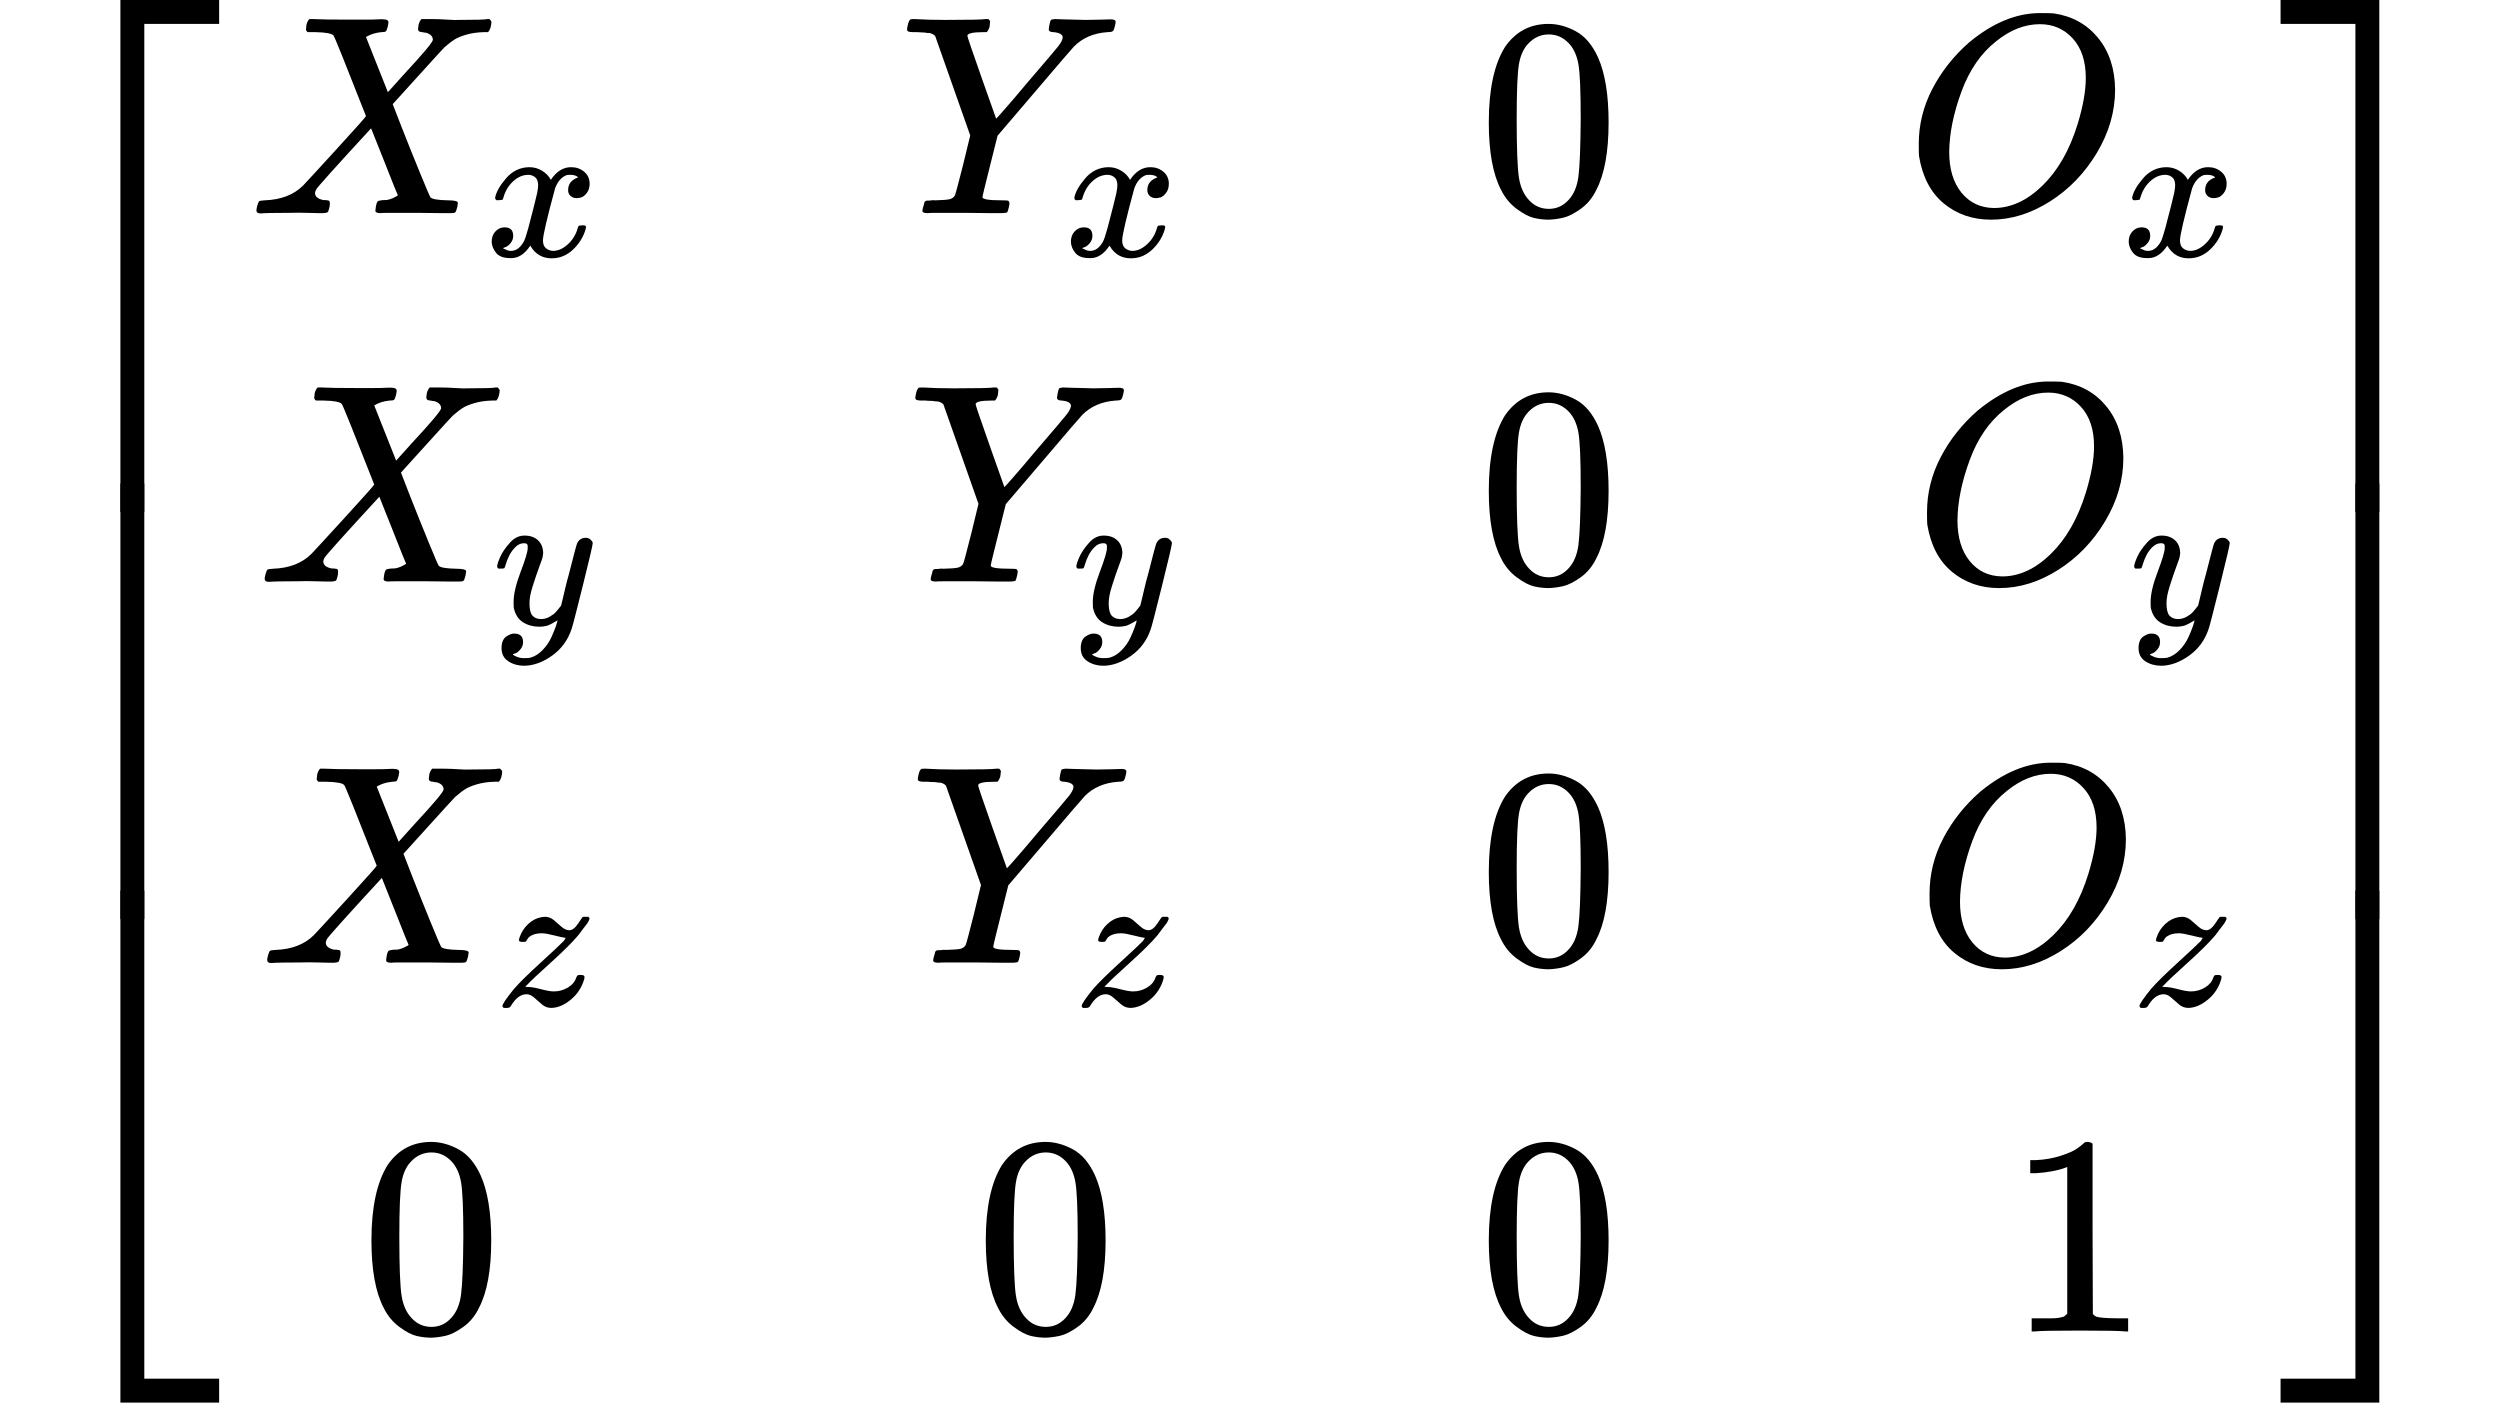 <?xml version="1.0" encoding="UTF-8" standalone="no" ?>
<svg xmlns="http://www.w3.org/2000/svg" width="159.008px" height="89.208px" viewBox="0 -2714.5 8785.4 4929" xmlns:xlink="http://www.w3.org/1999/xlink"><defs><path id="MJX-20-TEX-S4-23A1" d="M319 -645V1154H666V1070H403V-645H319Z"></path><path id="MJX-20-TEX-S4-23A3" d="M319 -644V1155H403V-560H666V-644H319Z"></path><path id="MJX-20-TEX-S4-23A2" d="M319 0V602H403V0H319Z"></path><path id="MJX-20-TEX-I-58" d="M42 0H40Q26 0 26 11Q26 15 29 27Q33 41 36 43T55 46Q141 49 190 98Q200 108 306 224T411 342Q302 620 297 625Q288 636 234 637H206Q200 643 200 645T202 664Q206 677 212 683H226Q260 681 347 681Q380 681 408 681T453 682T473 682Q490 682 490 671Q490 670 488 658Q484 643 481 640T465 637Q434 634 411 620L488 426L541 485Q646 598 646 610Q646 628 622 635Q617 635 609 637Q594 637 594 648Q594 650 596 664Q600 677 606 683H618Q619 683 643 683T697 681T738 680Q828 680 837 683H845Q852 676 852 672Q850 647 840 637H824Q790 636 763 628T722 611T698 593L687 584Q687 585 592 480L505 384Q505 383 536 304T601 142T638 56Q648 47 699 46Q734 46 734 37Q734 35 732 23Q728 7 725 4T711 1Q708 1 678 1T589 2Q528 2 496 2T461 1Q444 1 444 10Q444 11 446 25Q448 35 450 39T455 44T464 46T480 47T506 54Q523 62 523 64Q522 64 476 181L429 299Q241 95 236 84Q232 76 232 72Q232 53 261 47Q262 47 267 47T273 46Q276 46 277 46T280 45T283 42T284 35Q284 26 282 19Q279 6 276 4T261 1Q258 1 243 1T201 2T142 2Q64 2 42 0Z"></path><path id="MJX-20-TEX-I-78" d="M52 289Q59 331 106 386T222 442Q257 442 286 424T329 379Q371 442 430 442Q467 442 494 420T522 361Q522 332 508 314T481 292T458 288Q439 288 427 299T415 328Q415 374 465 391Q454 404 425 404Q412 404 406 402Q368 386 350 336Q290 115 290 78Q290 50 306 38T341 26Q378 26 414 59T463 140Q466 150 469 151T485 153H489Q504 153 504 145Q504 144 502 134Q486 77 440 33T333 -11Q263 -11 227 52Q186 -10 133 -10H127Q78 -10 57 16T35 71Q35 103 54 123T99 143Q142 143 142 101Q142 81 130 66T107 46T94 41L91 40Q91 39 97 36T113 29T132 26Q168 26 194 71Q203 87 217 139T245 247T261 313Q266 340 266 352Q266 380 251 392T217 404Q177 404 142 372T93 290Q91 281 88 280T72 278H58Q52 284 52 289Z"></path><path id="MJX-20-TEX-I-59" d="M66 637Q54 637 49 637T39 638T32 641T30 647T33 664T42 682Q44 683 56 683Q104 680 165 680Q288 680 306 683H316Q322 677 322 674T320 656Q316 643 310 637H298Q242 637 242 624Q242 619 292 477T343 333L346 336Q350 340 358 349T379 373T411 410T454 461Q546 568 561 587T577 618Q577 634 545 637Q528 637 528 647Q528 649 530 661Q533 676 535 679T549 683Q551 683 578 682T657 680Q684 680 713 681T746 682Q763 682 763 673Q763 669 760 657T755 643Q753 637 734 637Q662 632 617 587Q608 578 477 424L348 273L322 169Q295 62 295 57Q295 46 363 46Q379 46 384 45T390 35Q390 33 388 23Q384 6 382 4T366 1Q361 1 324 1T232 2Q170 2 138 2T102 1Q84 1 84 9Q84 14 87 24Q88 27 89 30T90 35T91 39T93 42T96 44T101 45T107 45T116 46T129 46Q168 47 180 50T198 63Q201 68 227 171L252 274L129 623Q128 624 127 625T125 627T122 629T118 631T113 633T105 634T96 635T83 636T66 637Z"></path><path id="MJX-20-TEX-N-30" d="M96 585Q152 666 249 666Q297 666 345 640T423 548Q460 465 460 320Q460 165 417 83Q397 41 362 16T301 -15T250 -22Q224 -22 198 -16T137 16T82 83Q39 165 39 320Q39 494 96 585ZM321 597Q291 629 250 629Q208 629 178 597Q153 571 145 525T137 333Q137 175 145 125T181 46Q209 16 250 16Q290 16 318 46Q347 76 354 130T362 333Q362 478 354 524T321 597Z"></path><path id="MJX-20-TEX-I-4F" d="M740 435Q740 320 676 213T511 42T304 -22Q207 -22 138 35T51 201Q50 209 50 244Q50 346 98 438T227 601Q351 704 476 704Q514 704 524 703Q621 689 680 617T740 435ZM637 476Q637 565 591 615T476 665Q396 665 322 605Q242 542 200 428T157 216Q157 126 200 73T314 19Q404 19 485 98T608 313Q637 408 637 476Z"></path><path id="MJX-20-TEX-I-79" d="M21 287Q21 301 36 335T84 406T158 442Q199 442 224 419T250 355Q248 336 247 334Q247 331 231 288T198 191T182 105Q182 62 196 45T238 27Q261 27 281 38T312 61T339 94Q339 95 344 114T358 173T377 247Q415 397 419 404Q432 431 462 431Q475 431 483 424T494 412T496 403Q496 390 447 193T391 -23Q363 -106 294 -155T156 -205Q111 -205 77 -183T43 -117Q43 -95 50 -80T69 -58T89 -48T106 -45Q150 -45 150 -87Q150 -107 138 -122T115 -142T102 -147L99 -148Q101 -153 118 -160T152 -167H160Q177 -167 186 -165Q219 -156 247 -127T290 -65T313 -9T321 21L315 17Q309 13 296 6T270 -6Q250 -11 231 -11Q185 -11 150 11T104 82Q103 89 103 113Q103 170 138 262T173 379Q173 380 173 381Q173 390 173 393T169 400T158 404H154Q131 404 112 385T82 344T65 302T57 280Q55 278 41 278H27Q21 284 21 287Z"></path><path id="MJX-20-TEX-I-7A" d="M347 338Q337 338 294 349T231 360Q211 360 197 356T174 346T162 335T155 324L153 320Q150 317 138 317Q117 317 117 325Q117 330 120 339Q133 378 163 406T229 440Q241 442 246 442Q271 442 291 425T329 392T367 375Q389 375 411 408T434 441Q435 442 449 442H462Q468 436 468 434Q468 430 463 420T449 399T432 377T418 358L411 349Q368 298 275 214T160 106L148 94L163 93Q185 93 227 82T290 71Q328 71 360 90T402 140Q406 149 409 151T424 153Q443 153 443 143Q443 138 442 134Q425 72 376 31T278 -11Q252 -11 232 6T193 40T155 57Q111 57 76 -3Q70 -11 59 -11H54H41Q35 -5 35 -2Q35 13 93 84Q132 129 225 214T340 322Q352 338 347 338Z"></path><path id="MJX-20-TEX-N-31" d="M213 578L200 573Q186 568 160 563T102 556H83V602H102Q149 604 189 617T245 641T273 663Q275 666 285 666Q294 666 302 660V361L303 61Q310 54 315 52T339 48T401 46H427V0H416Q395 3 257 3Q121 3 100 0H88V46H114Q136 46 152 46T177 47T193 50T201 52T207 57T213 61V578Z"></path><path id="MJX-20-TEX-S4-23A4" d="M0 1070V1154H347V-645H263V1070H0Z"></path><path id="MJX-20-TEX-S4-23A6" d="M263 -560V1155H347V-644H0V-560H263Z"></path><path id="MJX-20-TEX-S4-23A5" d="M263 0V602H347V0H263Z"></path></defs><g stroke="currentColor" fill="currentColor" stroke-width="0" transform="matrix(1 0 0 -1 0 0)"><g data-mml-node="math"><g data-mml-node="mrow"><g data-mml-node="mo"><use xlink:href="#MJX-20-TEX-S4-23A1" transform="translate(104, 1560.5)"></use><use xlink:href="#MJX-20-TEX-S4-23A3" transform="translate(104, -1570.5)"></use><svg width="667" height="1531" y="-515.5" x="104" viewBox="0 382.7 667 1531"><use xlink:href="#MJX-20-TEX-S4-23A2" transform="scale(1, 3.815)"></use></svg></g><g data-mml-node="mtable" transform="translate(875, 0)"><g data-mml-node="mtr" transform="translate(0, 1964.5)"><g data-mml-node="mtd"><g data-mml-node="msub"><g data-mml-node="mi"><use xlink:href="#MJX-20-TEX-I-58"></use></g><g data-mml-node="mi" transform="translate(828, -150) scale(0.707)"><use xlink:href="#MJX-20-TEX-I-78"></use></g></g></g><g data-mml-node="mtd" transform="translate(2282.5, 0)"><g data-mml-node="msub"><g data-mml-node="mi"><use xlink:href="#MJX-20-TEX-I-59"></use></g><g data-mml-node="mi" transform="translate(581, -150) scale(0.707)"><use xlink:href="#MJX-20-TEX-I-78"></use></g></g></g><g data-mml-node="mtd" transform="translate(4317.9, 0)"><g data-mml-node="mn"><use xlink:href="#MJX-20-TEX-N-30"></use></g></g><g data-mml-node="mtd" transform="translate(5817.9, 0)"><g data-mml-node="msub"><g data-mml-node="mi"><use xlink:href="#MJX-20-TEX-I-4F"></use></g><g data-mml-node="mi" transform="translate(763, -150) scale(0.707)"><use xlink:href="#MJX-20-TEX-I-78"></use></g></g></g></g><g data-mml-node="mtr" transform="translate(0, 669.8)"><g data-mml-node="mtd" transform="translate(29, 0)"><g data-mml-node="msub"><g data-mml-node="mi"><use xlink:href="#MJX-20-TEX-I-58"></use></g><g data-mml-node="mi" transform="translate(828, -150) scale(0.707)"><use xlink:href="#MJX-20-TEX-I-79"></use></g></g></g><g data-mml-node="mtd" transform="translate(2311.5, 0)"><g data-mml-node="msub"><g data-mml-node="mi"><use xlink:href="#MJX-20-TEX-I-59"></use></g><g data-mml-node="mi" transform="translate(581, -150) scale(0.707)"><use xlink:href="#MJX-20-TEX-I-79"></use></g></g></g><g data-mml-node="mtd" transform="translate(4317.9, 0)"><g data-mml-node="mn"><use xlink:href="#MJX-20-TEX-N-30"></use></g></g><g data-mml-node="mtd" transform="translate(5846.9, 0)"><g data-mml-node="msub"><g data-mml-node="mi"><use xlink:href="#MJX-20-TEX-I-4F"></use></g><g data-mml-node="mi" transform="translate(763, -150) scale(0.707)"><use xlink:href="#MJX-20-TEX-I-79"></use></g></g></g></g><g data-mml-node="mtr" transform="translate(0, -669.8)"><g data-mml-node="mtd" transform="translate(37.8, 0)"><g data-mml-node="msub"><g data-mml-node="mi"><use xlink:href="#MJX-20-TEX-I-58"></use></g><g data-mml-node="mi" transform="translate(828, -150) scale(0.707)"><use xlink:href="#MJX-20-TEX-I-7A"></use></g></g></g><g data-mml-node="mtd" transform="translate(2320.3, 0)"><g data-mml-node="msub"><g data-mml-node="mi"><use xlink:href="#MJX-20-TEX-I-59"></use></g><g data-mml-node="mi" transform="translate(581, -150) scale(0.707)"><use xlink:href="#MJX-20-TEX-I-7A"></use></g></g></g><g data-mml-node="mtd" transform="translate(4317.9, 0)"><g data-mml-node="mn"><use xlink:href="#MJX-20-TEX-N-30"></use></g></g><g data-mml-node="mtd" transform="translate(5855.8, 0)"><g data-mml-node="msub"><g data-mml-node="mi"><use xlink:href="#MJX-20-TEX-I-4F"></use></g><g data-mml-node="mi" transform="translate(763, -150) scale(0.707)"><use xlink:href="#MJX-20-TEX-I-7A"></use></g></g></g></g><g data-mml-node="mtr" transform="translate(0, -1964.5)"><g data-mml-node="mtd" transform="translate(391.2, 0)"><g data-mml-node="mn"><use xlink:href="#MJX-20-TEX-N-30"></use></g></g><g data-mml-node="mtd" transform="translate(2550.2, 0)"><g data-mml-node="mn"><use xlink:href="#MJX-20-TEX-N-30"></use></g></g><g data-mml-node="mtd" transform="translate(4317.9, 0)"><g data-mml-node="mn"><use xlink:href="#MJX-20-TEX-N-30"></use></g></g><g data-mml-node="mtd" transform="translate(6176.7, 0)"><g data-mml-node="mn"><use xlink:href="#MJX-20-TEX-N-31"></use></g></g></g></g><g data-mml-node="mo" transform="translate(7910.4, 0)"><use xlink:href="#MJX-20-TEX-S4-23A4" transform="translate(104, 1560.5)"></use><use xlink:href="#MJX-20-TEX-S4-23A6" transform="translate(104, -1570.5)"></use><svg width="667" height="1531" y="-515.5" x="104" viewBox="0 382.7 667 1531"><use xlink:href="#MJX-20-TEX-S4-23A5" transform="scale(1, 3.815)"></use></svg></g></g></g></g></svg>